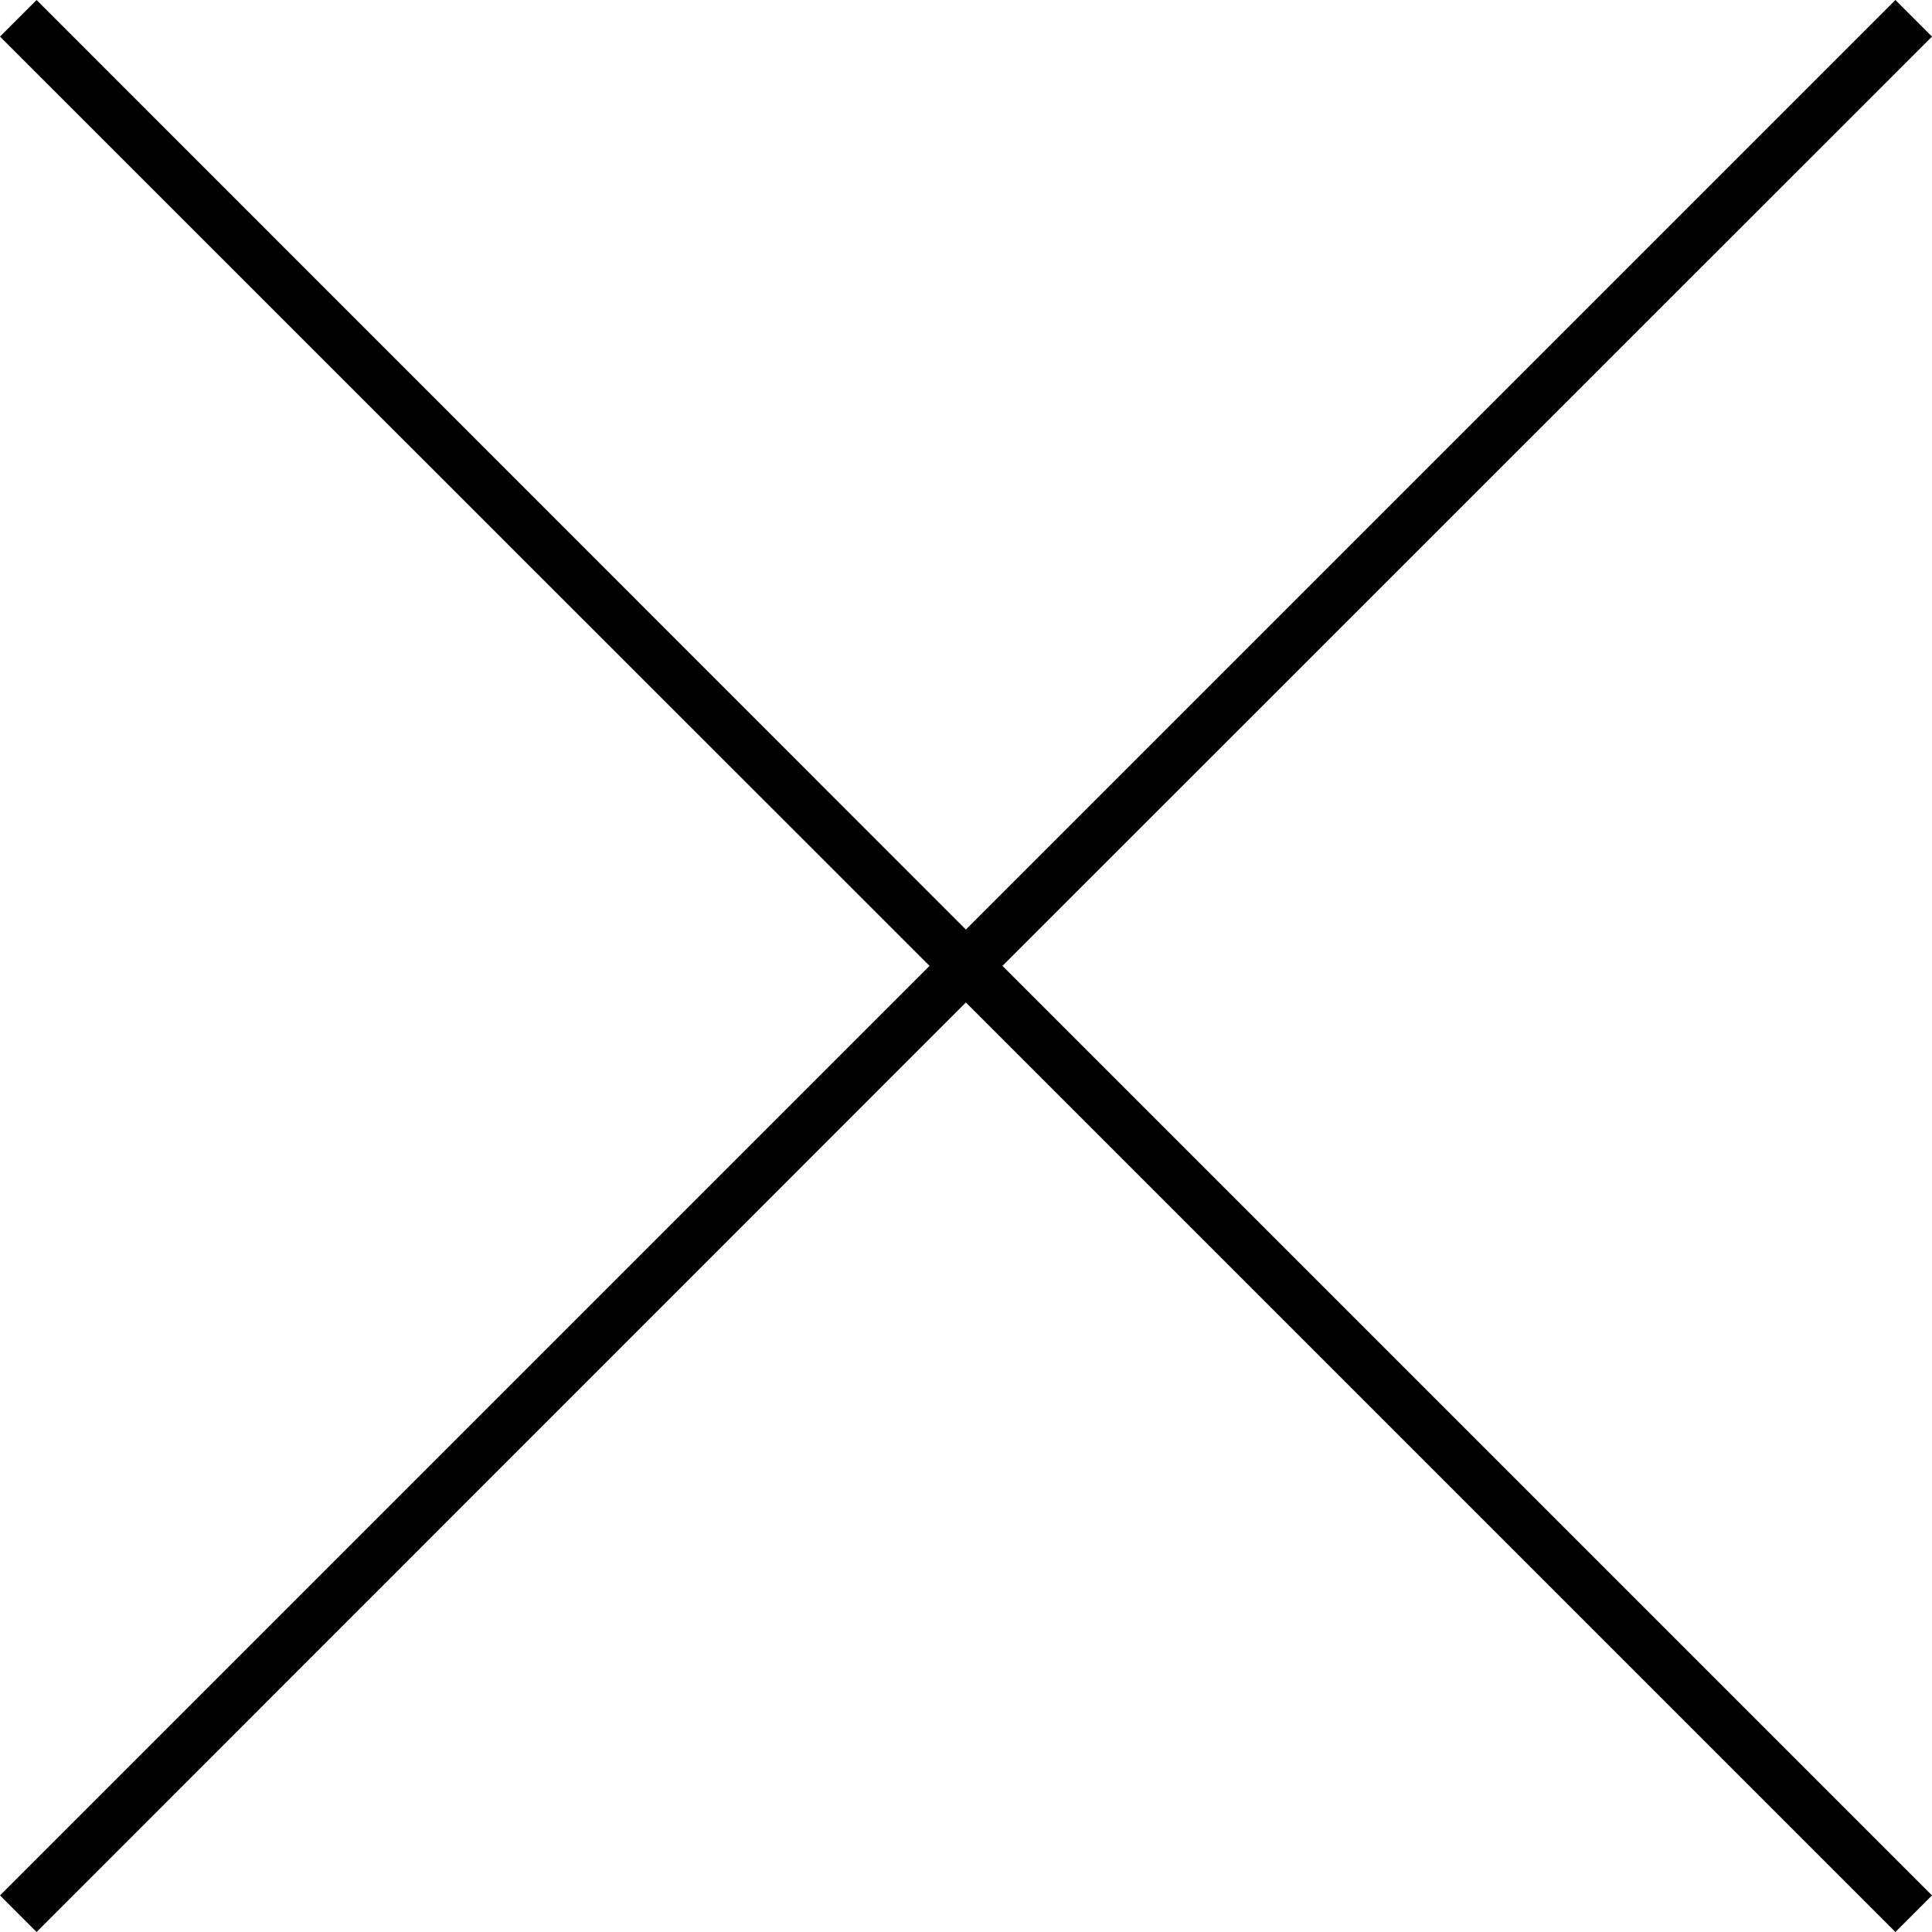<?xml version="1.0" encoding="UTF-8"?>
<svg id="_レイヤー_2" data-name="レイヤー_2" xmlns="http://www.w3.org/2000/svg" viewBox="0 0 73.39 73.39">
  <g id="_デザイン" data-name="デザイン">
    <polygon points="73.39 1.39 72 0 36.69 35.31 1.39 0 0 1.39 35.31 36.69 0 72 1.39 73.39 36.69 38.08 72 73.39 73.39 72 38.08 36.69 73.39 1.39"/>
  </g>
</svg>